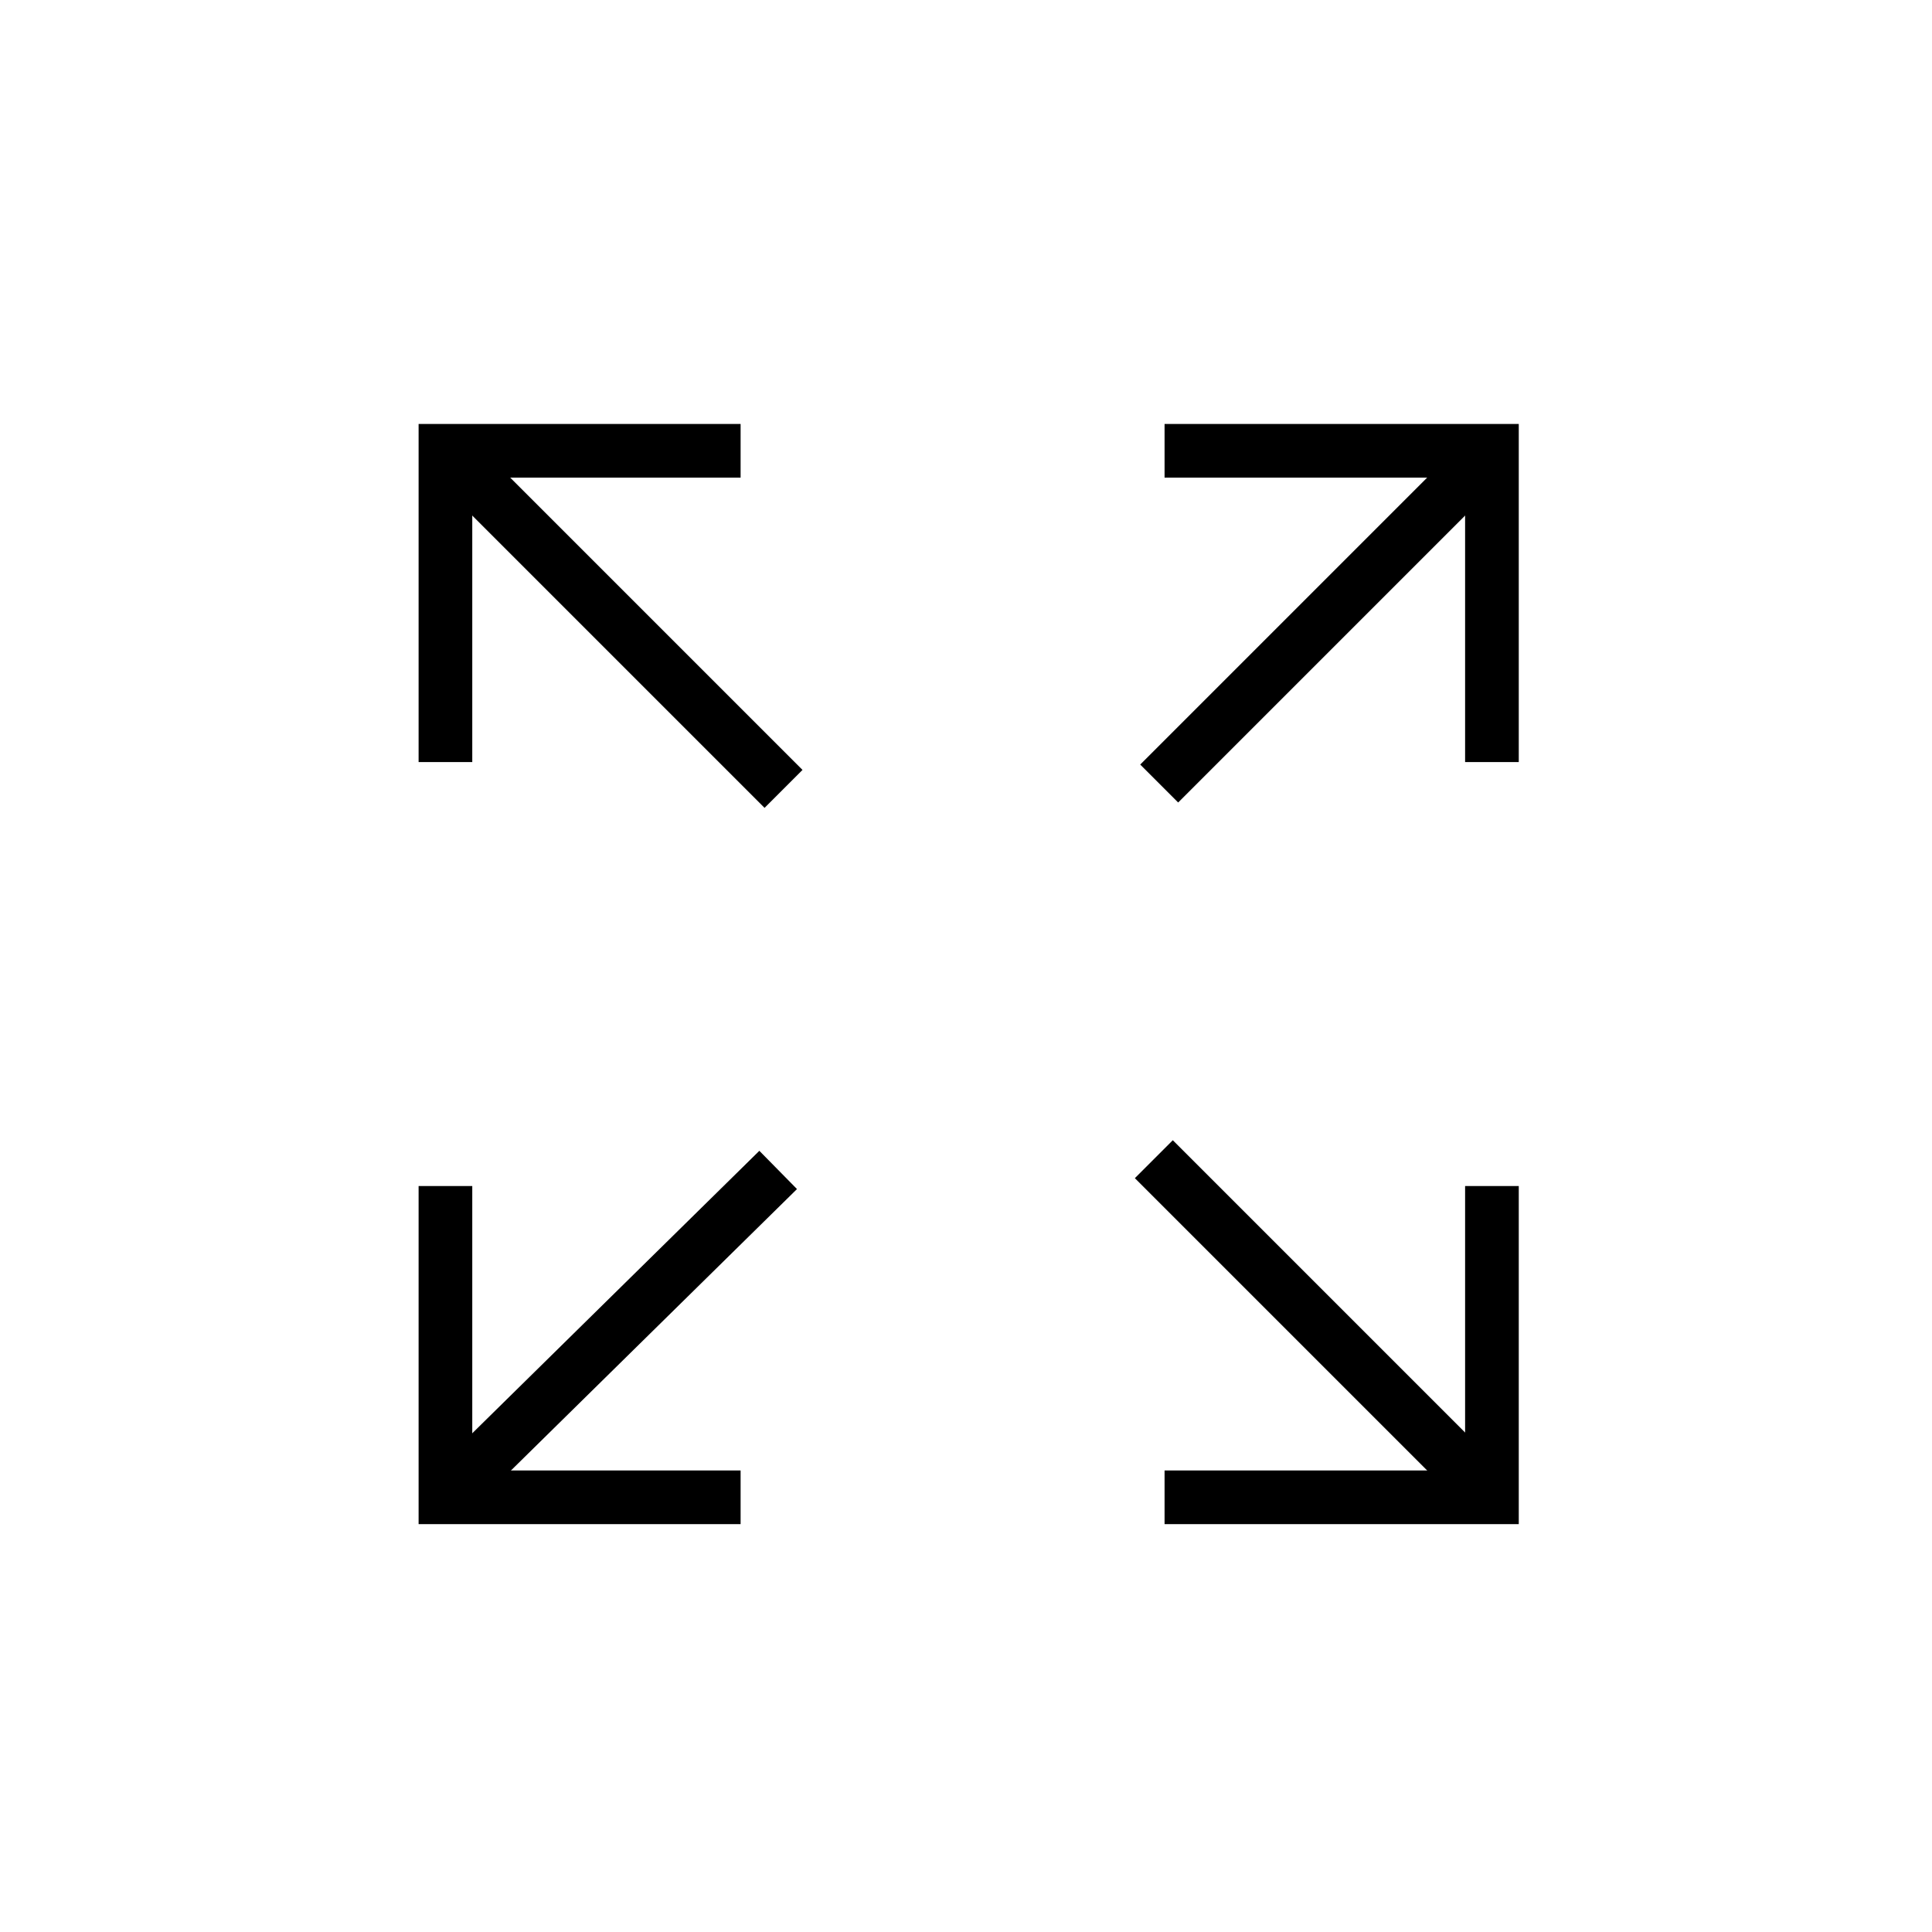 <?xml version="1.0" encoding="utf-8"?>
<!-- Generator: Adobe Illustrator 21.0.0, SVG Export Plug-In . SVG Version: 6.00 Build 0)  -->
<svg version="1.1" id="图层_1" xmlns="http://www.w3.org/2000/svg" xmlns:xlink="http://www.w3.org/1999/xlink" x="0px" y="0px"
	 viewBox="0 0 36 36" style="enable-background:new 0 0 36 36;" xml:space="preserve">
<style type="text/css">
	.st0{fill:none;stroke:#000000;stroke-miterlimit:10;}
</style>
<polyline class="st0" points="13.8,27.9 8.3,27.9 8.3,22.1 "/>
<polyline class="st0" points="27.8,22.1 27.8,27.9 21.7,27.9 "/>
<polyline class="st0" points="21.7,8.4 27.8,8.4 27.8,14.2 "/>
<polyline class="st0" points="8.3,14.2 8.3,8.4 13.8,8.4 "/>
<line class="st0" x1="8.3" y1="8.4" x2="14.6" y2="14.7"/>
<line class="st0" x1="27.8" y1="8.4" x2="21.6" y2="14.6"/>
<line class="st0" x1="8.3" y1="27.9" x2="14.5" y2="21.8"/>
<line class="st0" x1="27.8" y1="27.9" x2="21.5" y2="21.6"/>
</svg>
